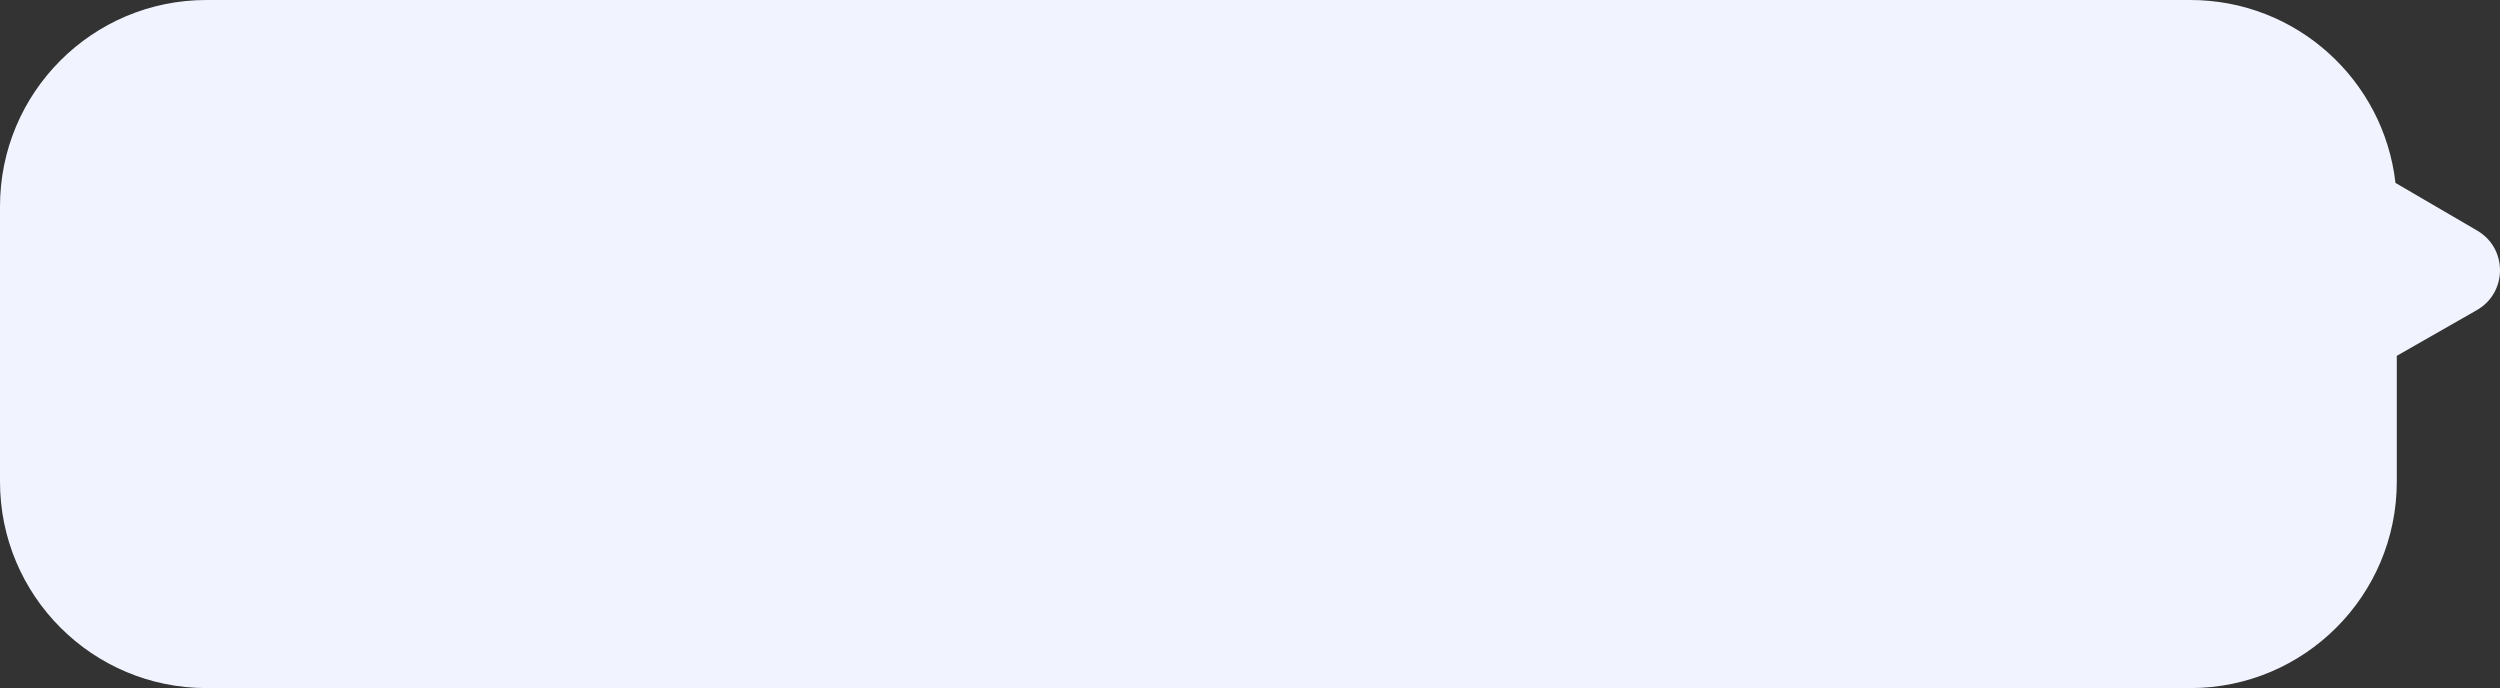 <svg width="218" height="60" viewBox="0 0 218 60" fill="none" xmlns="http://www.w3.org/2000/svg">
<rect x="0" y="0" width="218" height="60" fill="#333333" stroke="none"/>
<path id="Union" fill-rule="evenodd" clip-rule="evenodd" d="M191 60C200.941 60 209 51.941 209 42L209 31.029L215.984 27.039C218.658 25.511 218.675 21.662 216.016 20.111L208.885 15.95C207.867 6.974 200.248 1.75216e-05 191 1.67131e-05L18 1.58893e-06C8.059 7.1985e-07 4.54084e-06 8.059 3.67176e-06 18L1.5736e-06 42C7.04522e-07 51.941 8.059 60 18 60L191 60Z" fill="#F1F4FF"/>
</svg>
